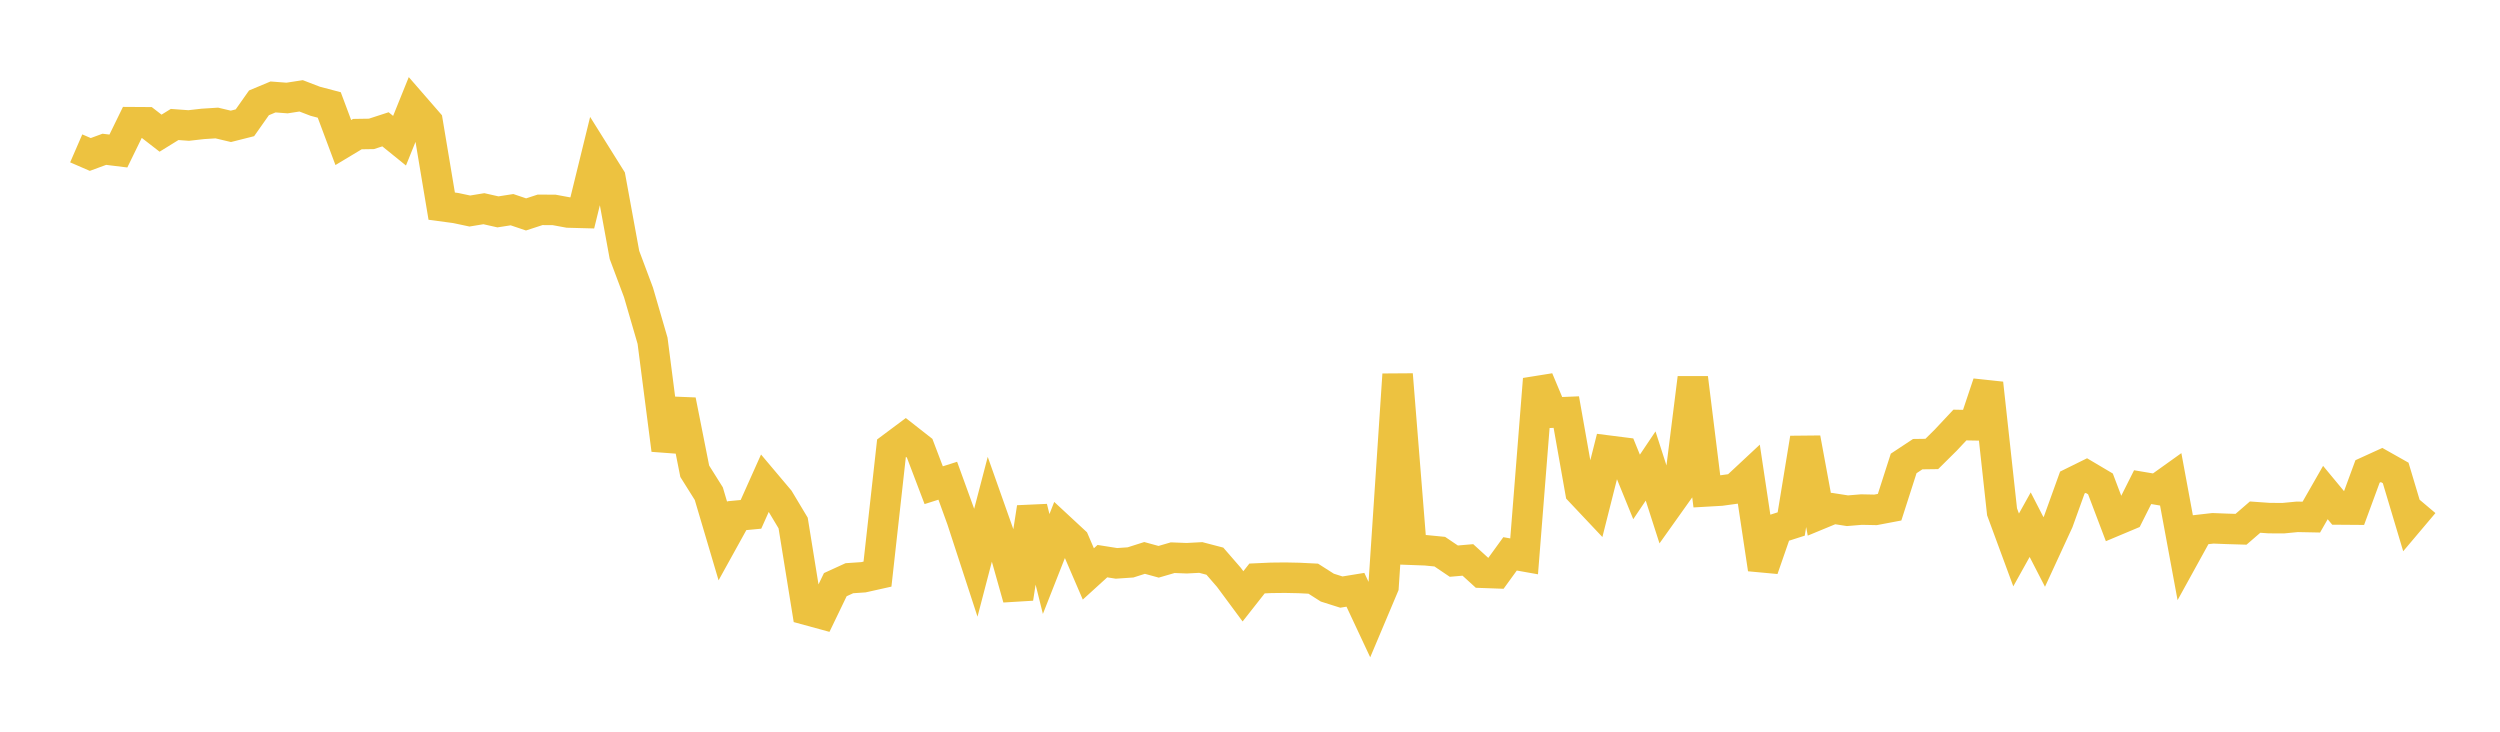 <svg width="164" height="48" xmlns="http://www.w3.org/2000/svg" xmlns:xlink="http://www.w3.org/1999/xlink"><path fill="none" stroke="rgb(237,194,64)" stroke-width="2" d="M5,9.733L5.922,10.133L6.844,9.794L7.766,9.907L8.689,8.016L9.611,8.022L10.533,8.736L11.455,8.166L12.377,8.233L13.299,8.128L14.222,8.069L15.144,8.288L16.066,8.055L16.988,6.746L17.91,6.36L18.832,6.43L19.754,6.287L20.677,6.642L21.599,6.885L22.521,9.351L23.443,8.797L24.365,8.783L25.287,8.483L26.21,9.23L27.132,6.946L28.054,8.006L28.976,13.523L29.898,13.647L30.82,13.843L31.743,13.691L32.665,13.899L33.587,13.755L34.509,14.066L35.431,13.765L36.353,13.771L37.275,13.941L38.198,13.966L39.12,10.207L40.042,11.681L40.964,16.722L41.886,19.184L42.808,22.355L43.731,29.513L44.653,26.267L45.575,30.914L46.497,32.383L47.419,35.495L48.341,33.828L49.263,33.741L50.186,31.678L51.108,32.771L52.03,34.309L52.952,40.014L53.874,40.266L54.796,38.353L55.719,37.931L56.641,37.868L57.563,37.662L58.485,29.37L59.407,28.682L60.329,29.405L61.251,31.829L62.174,31.536L63.096,34.078L64.018,36.904L64.94,33.375L65.862,35.981L66.784,39.254L67.707,33.295L68.629,36.998L69.551,34.655L70.473,35.51L71.395,37.65L72.317,36.811L73.24,36.957L74.162,36.894L75.084,36.6L76.006,36.853L76.928,36.584L77.85,36.62L78.772,36.571L79.695,36.812L80.617,37.874L81.539,39.12L82.461,37.948L83.383,37.906L84.305,37.896L85.228,37.915L86.15,37.961L87.072,38.548L87.994,38.84L88.916,38.69L89.838,40.659L90.76,38.473L91.683,24.566L92.605,36.065L93.527,36.099L94.449,36.189L95.371,36.811L96.293,36.731L97.216,37.572L98.138,37.605L99.06,36.333L99.982,36.497L100.904,24.873L101.826,27.071L102.749,27.033L103.671,32.238L104.593,33.216L105.515,29.562L106.437,29.679L107.359,31.942L108.281,30.57L109.204,33.441L110.126,32.145L111.048,24.794L111.97,32.236L112.892,32.183L113.814,32.056L114.737,31.195L115.659,37.328L116.581,34.67L117.503,34.375L118.425,28.746L119.347,33.741L120.269,33.36L121.192,33.504L122.114,33.428L123.036,33.447L123.958,33.272L124.88,30.402L125.802,29.793L126.725,29.78L127.647,28.866L128.569,27.882L129.491,27.899L130.413,25.144L131.335,33.576L132.257,36.076L133.18,34.419L134.102,36.211L135.024,34.212L135.946,31.654L136.868,31.199L137.79,31.745L138.713,34.18L139.635,33.793L140.557,31.957L141.479,32.112L142.401,31.453L143.323,36.437L144.246,34.762L145.168,34.657L146.09,34.693L147.012,34.72L147.934,33.923L148.856,33.988L149.778,33.993L150.701,33.904L151.623,33.922L152.545,32.311L153.467,33.424L154.389,33.431L155.311,30.926L156.234,30.505L157.156,31.025L158.078,34.105L159,33.013"></path></svg>